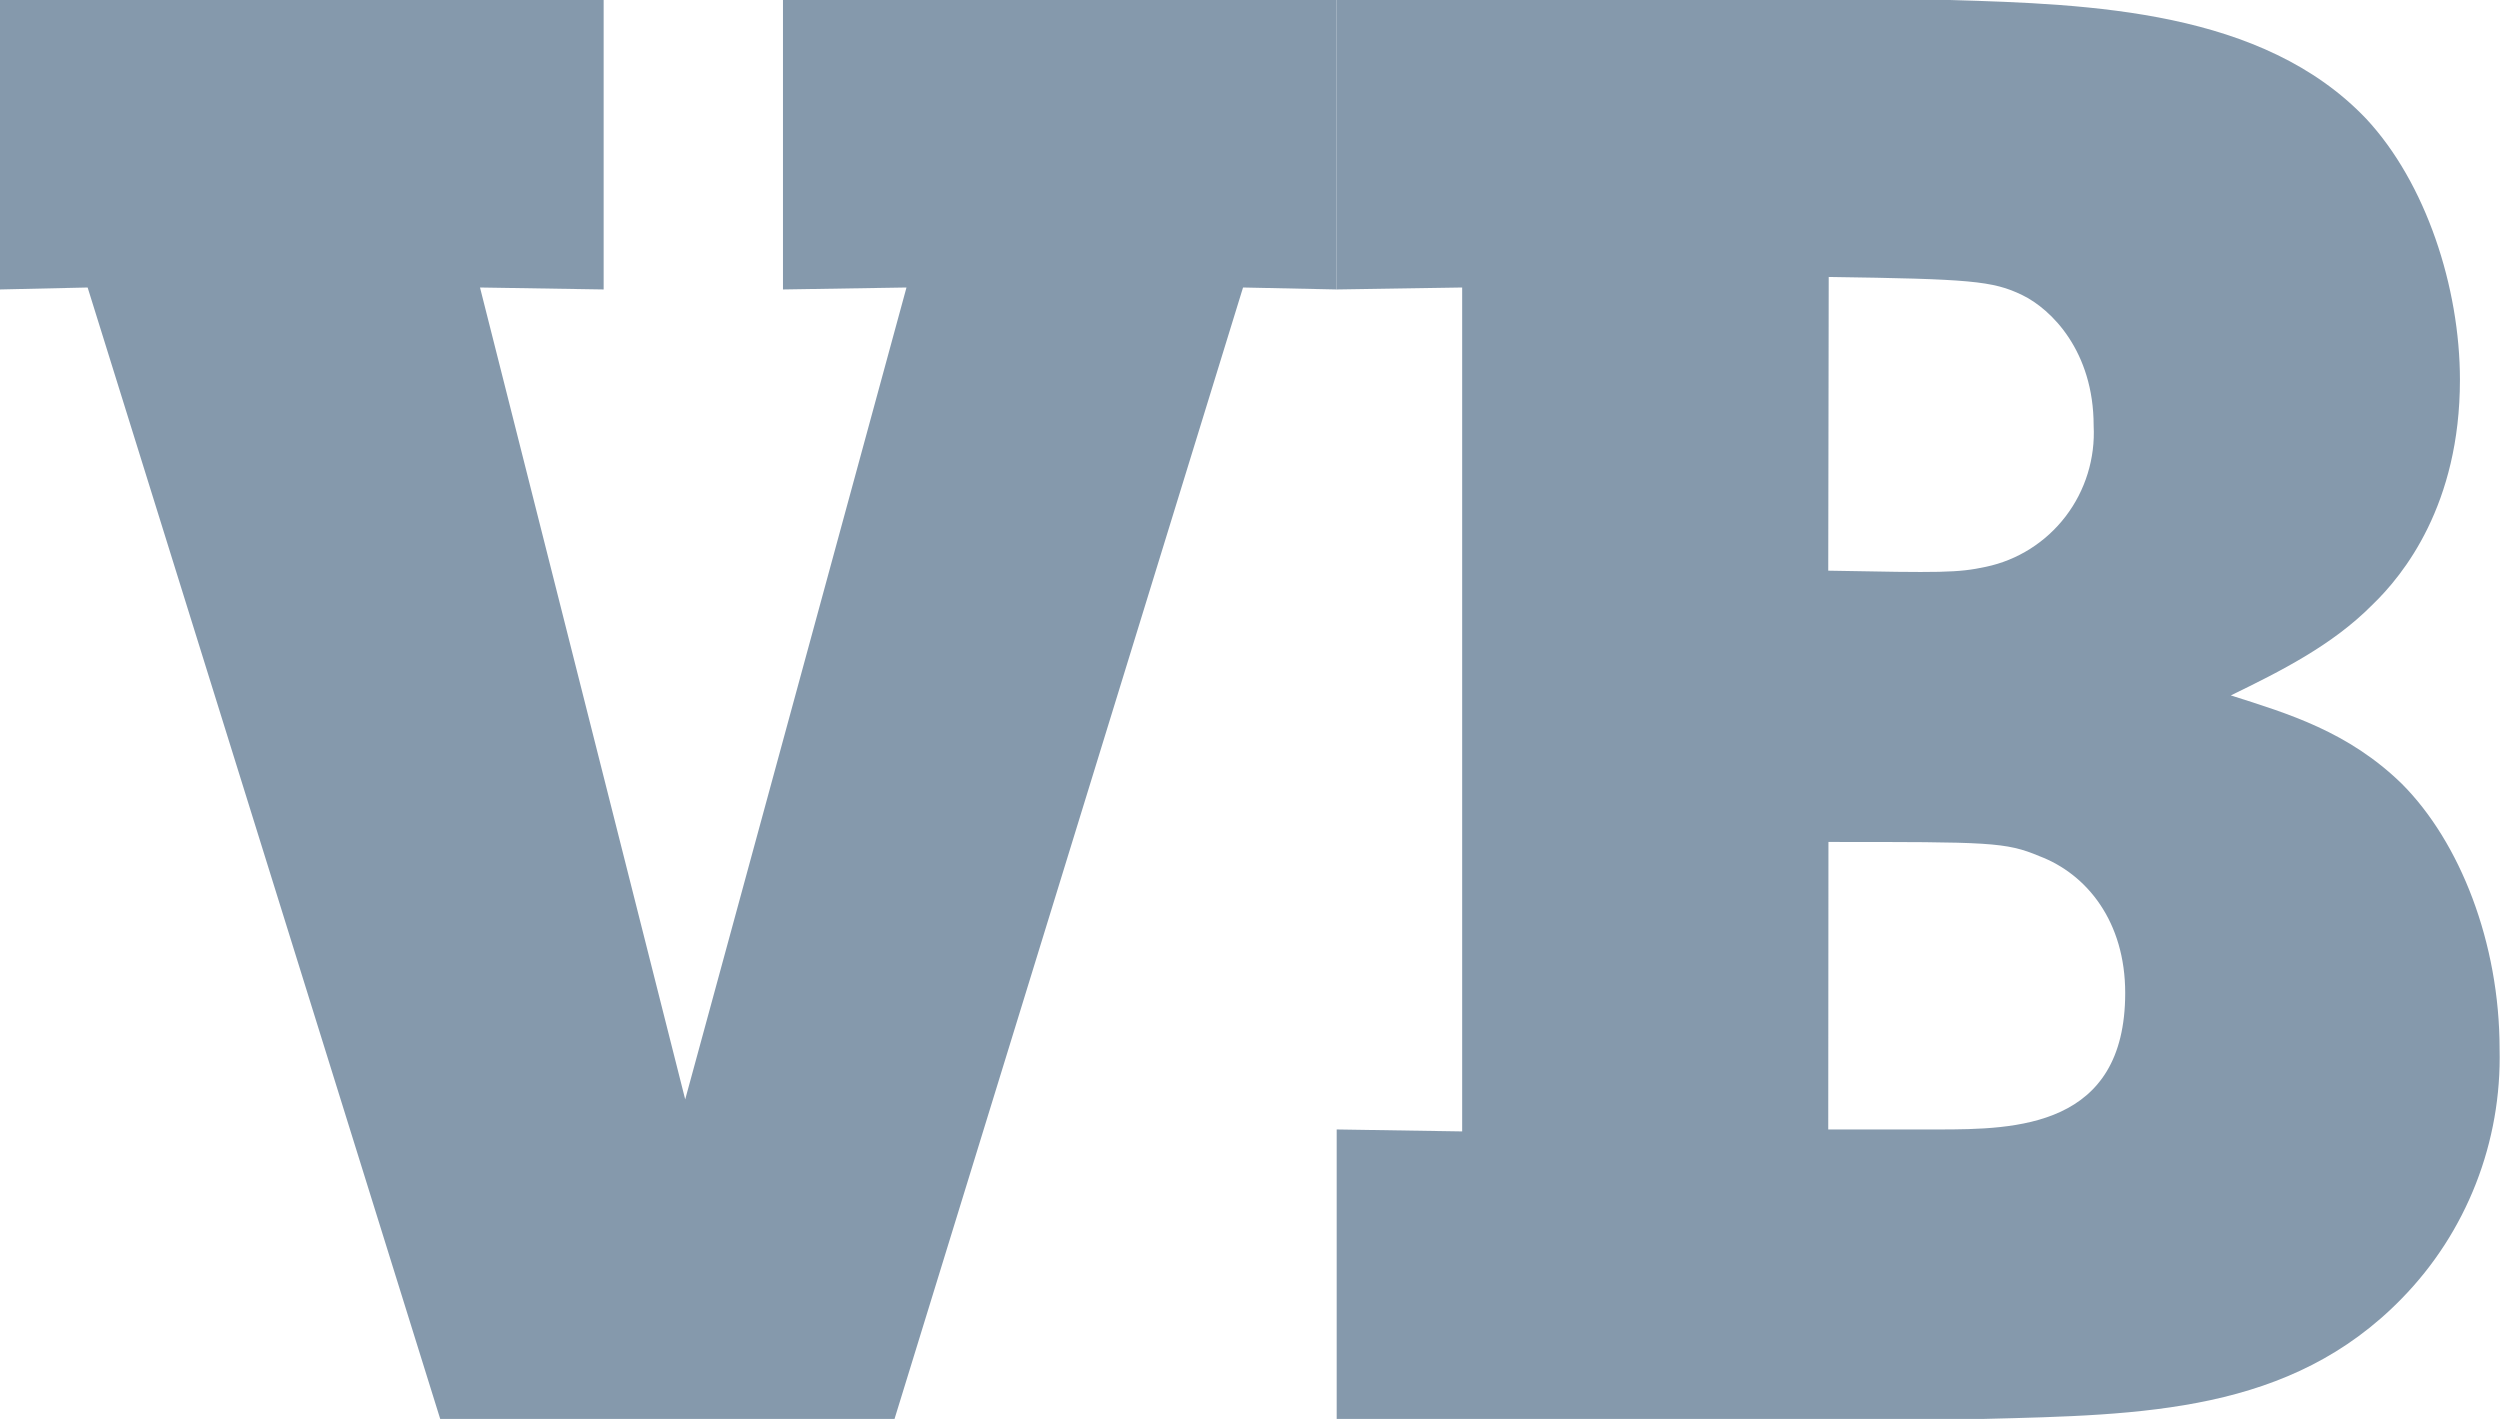 <svg xmlns="http://www.w3.org/2000/svg" width="37" height="21" viewBox="0 0 37 21" fill="none"><path d="M28.857 0C30.951 0.061 33.488 0.151 35.018 1.756C35.905 2.707 36.407 4.255 36.407 5.622C36.407 7.468 35.574 8.507 35.108 8.954C34.519 9.549 33.751 9.935 33.016 10.292C33.869 10.563 34.756 10.828 35.549 11.602C36.407 12.463 36.994 13.95 36.994 15.527C37.01 16.208 36.891 16.886 36.643 17.519C36.395 18.153 36.023 18.73 35.549 19.215C33.901 20.91 31.717 20.941 29.359 21H19.783V16.716L21.64 16.745V4.255L19.783 4.284V0H28.857ZM27.058 8.446C28.74 8.478 28.976 8.478 29.39 8.389C29.859 8.291 30.278 8.026 30.571 7.643C30.864 7.26 31.011 6.783 30.986 6.3C30.986 5.2 30.362 4.576 29.927 4.366C29.492 4.156 29.159 4.129 27.065 4.099L27.058 8.446ZM27.058 16.716H28.682C29.831 16.716 31.453 16.689 31.453 14.696C31.453 13.646 30.893 12.94 30.183 12.671C29.683 12.461 29.448 12.461 27.061 12.461L27.058 16.716Z" fill="#8599AC"></path><path d="M0 0H8.934V4.284L7.104 4.255L10.141 16.271L13.416 4.255L11.588 4.284V0H19.783V4.284L18.397 4.255L13.239 21H6.515L1.297 4.255L0 4.284V0Z" fill="#8599AC"></path></svg>
